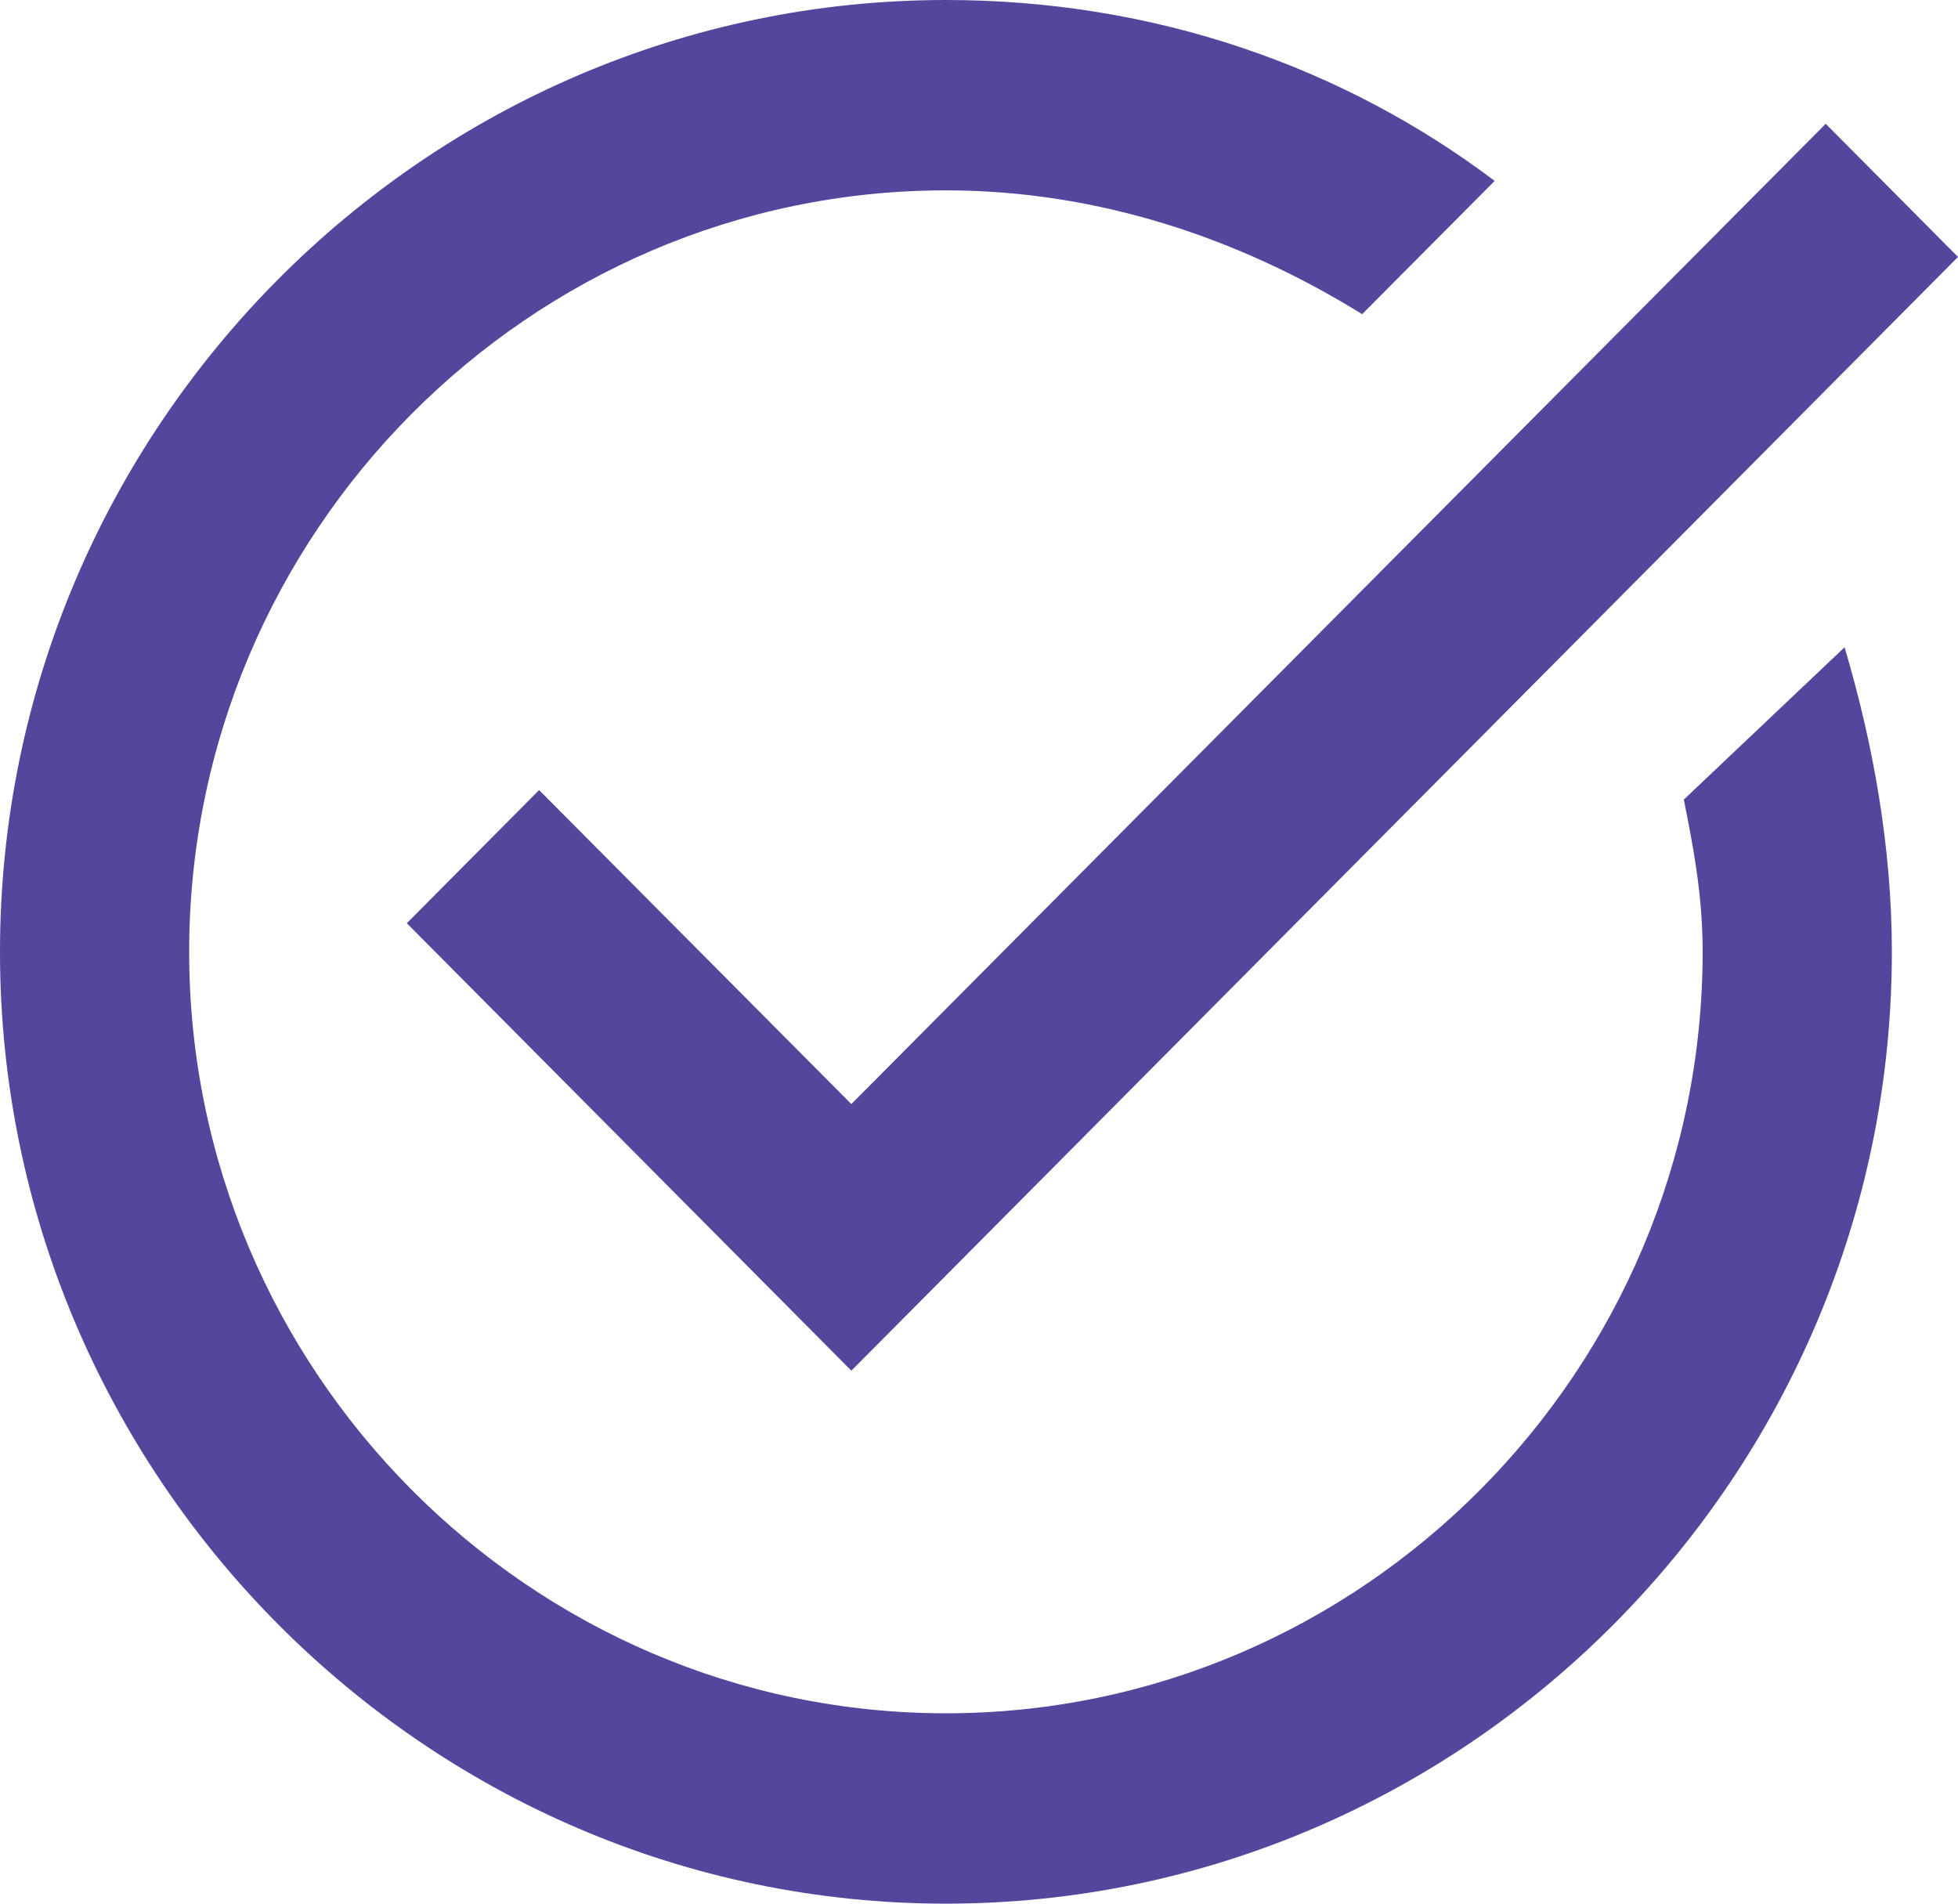 <svg width="36" height="35" viewBox="0 0 36 35" fill="none" xmlns="http://www.w3.org/2000/svg">
<path fill-rule="evenodd" clip-rule="evenodd" d="M0 17.5C0 7.875 7.826 0 17.392 0C21.218 0 24.698 1.226 27.481 3.326L25.045 5.776C22.784 4.376 20.175 3.5 17.392 3.5C9.739 3.5 3.478 9.8 3.478 17.5C3.478 25.2 9.739 31.5 17.392 31.5C25.044 31.5 31.305 25.2 31.305 17.5C31.305 16.45 31.133 15.576 30.959 14.701L33.914 11.901C34.436 13.651 34.784 15.575 34.784 17.5C34.784 27.125 26.957 35 17.392 35C7.826 35 0 27.125 0 17.5ZM15.653 20.299L33.568 2.276L36 4.724L15.653 25.201L7.48 16.974L9.912 14.526L15.653 20.299Z" fill="#52479C"/>
</svg>

